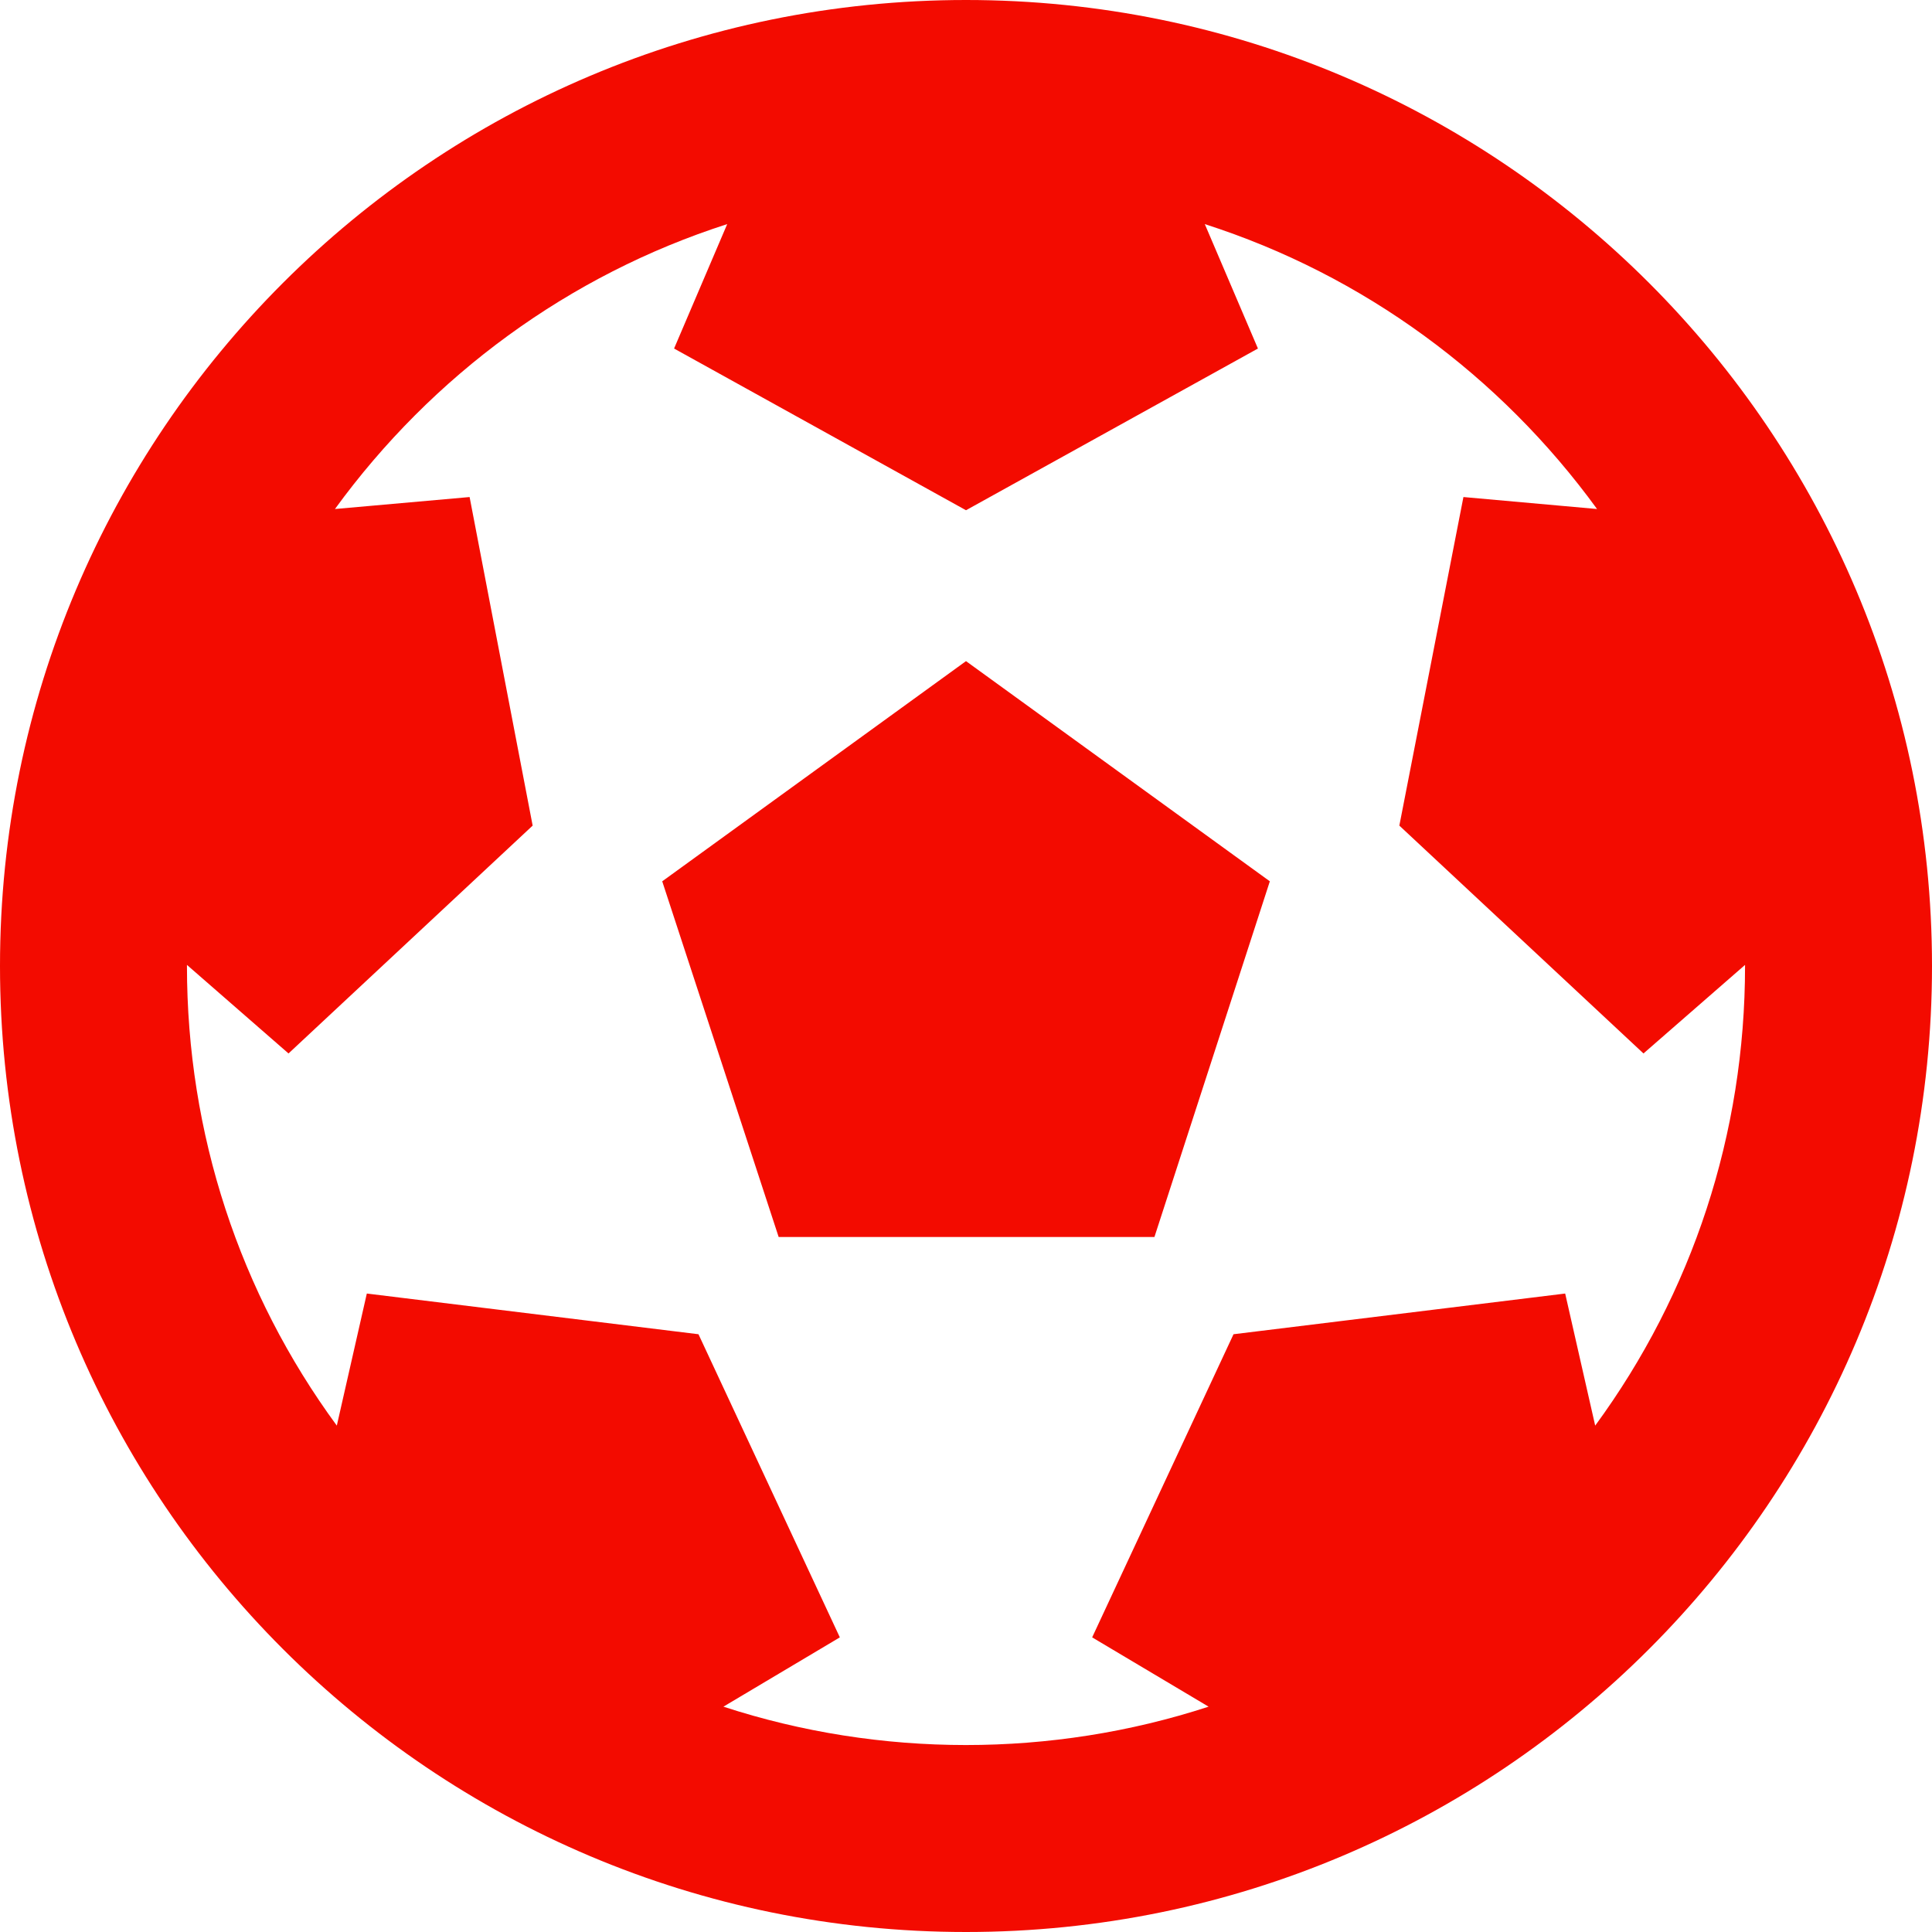 <svg width="30" height="30" viewBox="0 0 30 30" fill="none" xmlns="http://www.w3.org/2000/svg">
<path d="M30 15C30 23.284 23.284 30 15 30C6.716 30 0 23.284 0 15C0 6.716 6.716 0 15 0C23.284 0 30 6.716 30 15ZM27.097 15L27.097 14.983L25.52 16.358L21.729 12.82L22.724 7.718L24.799 7.904C23.294 5.834 21.17 4.269 18.708 3.48L19.533 5.412L15 7.923L10.467 5.412L11.292 3.48C8.835 4.268 6.709 5.831 5.201 7.904L7.292 7.718L8.271 12.82L4.48 16.358L2.903 14.983L2.903 15C2.903 17.602 3.72 20.078 5.23 22.137L5.696 20.086L10.846 20.718L13.041 25.425L11.233 26.501C13.664 27.295 16.331 27.296 18.767 26.501L16.959 25.425L19.154 20.718L24.304 20.086L24.77 22.137C26.28 20.078 27.097 17.602 27.097 15ZM12.091 19.208L10.283 13.685L15 10.266L19.718 13.685L17.926 19.208H12.091Z" fill="#F30B00"/>
</svg>
